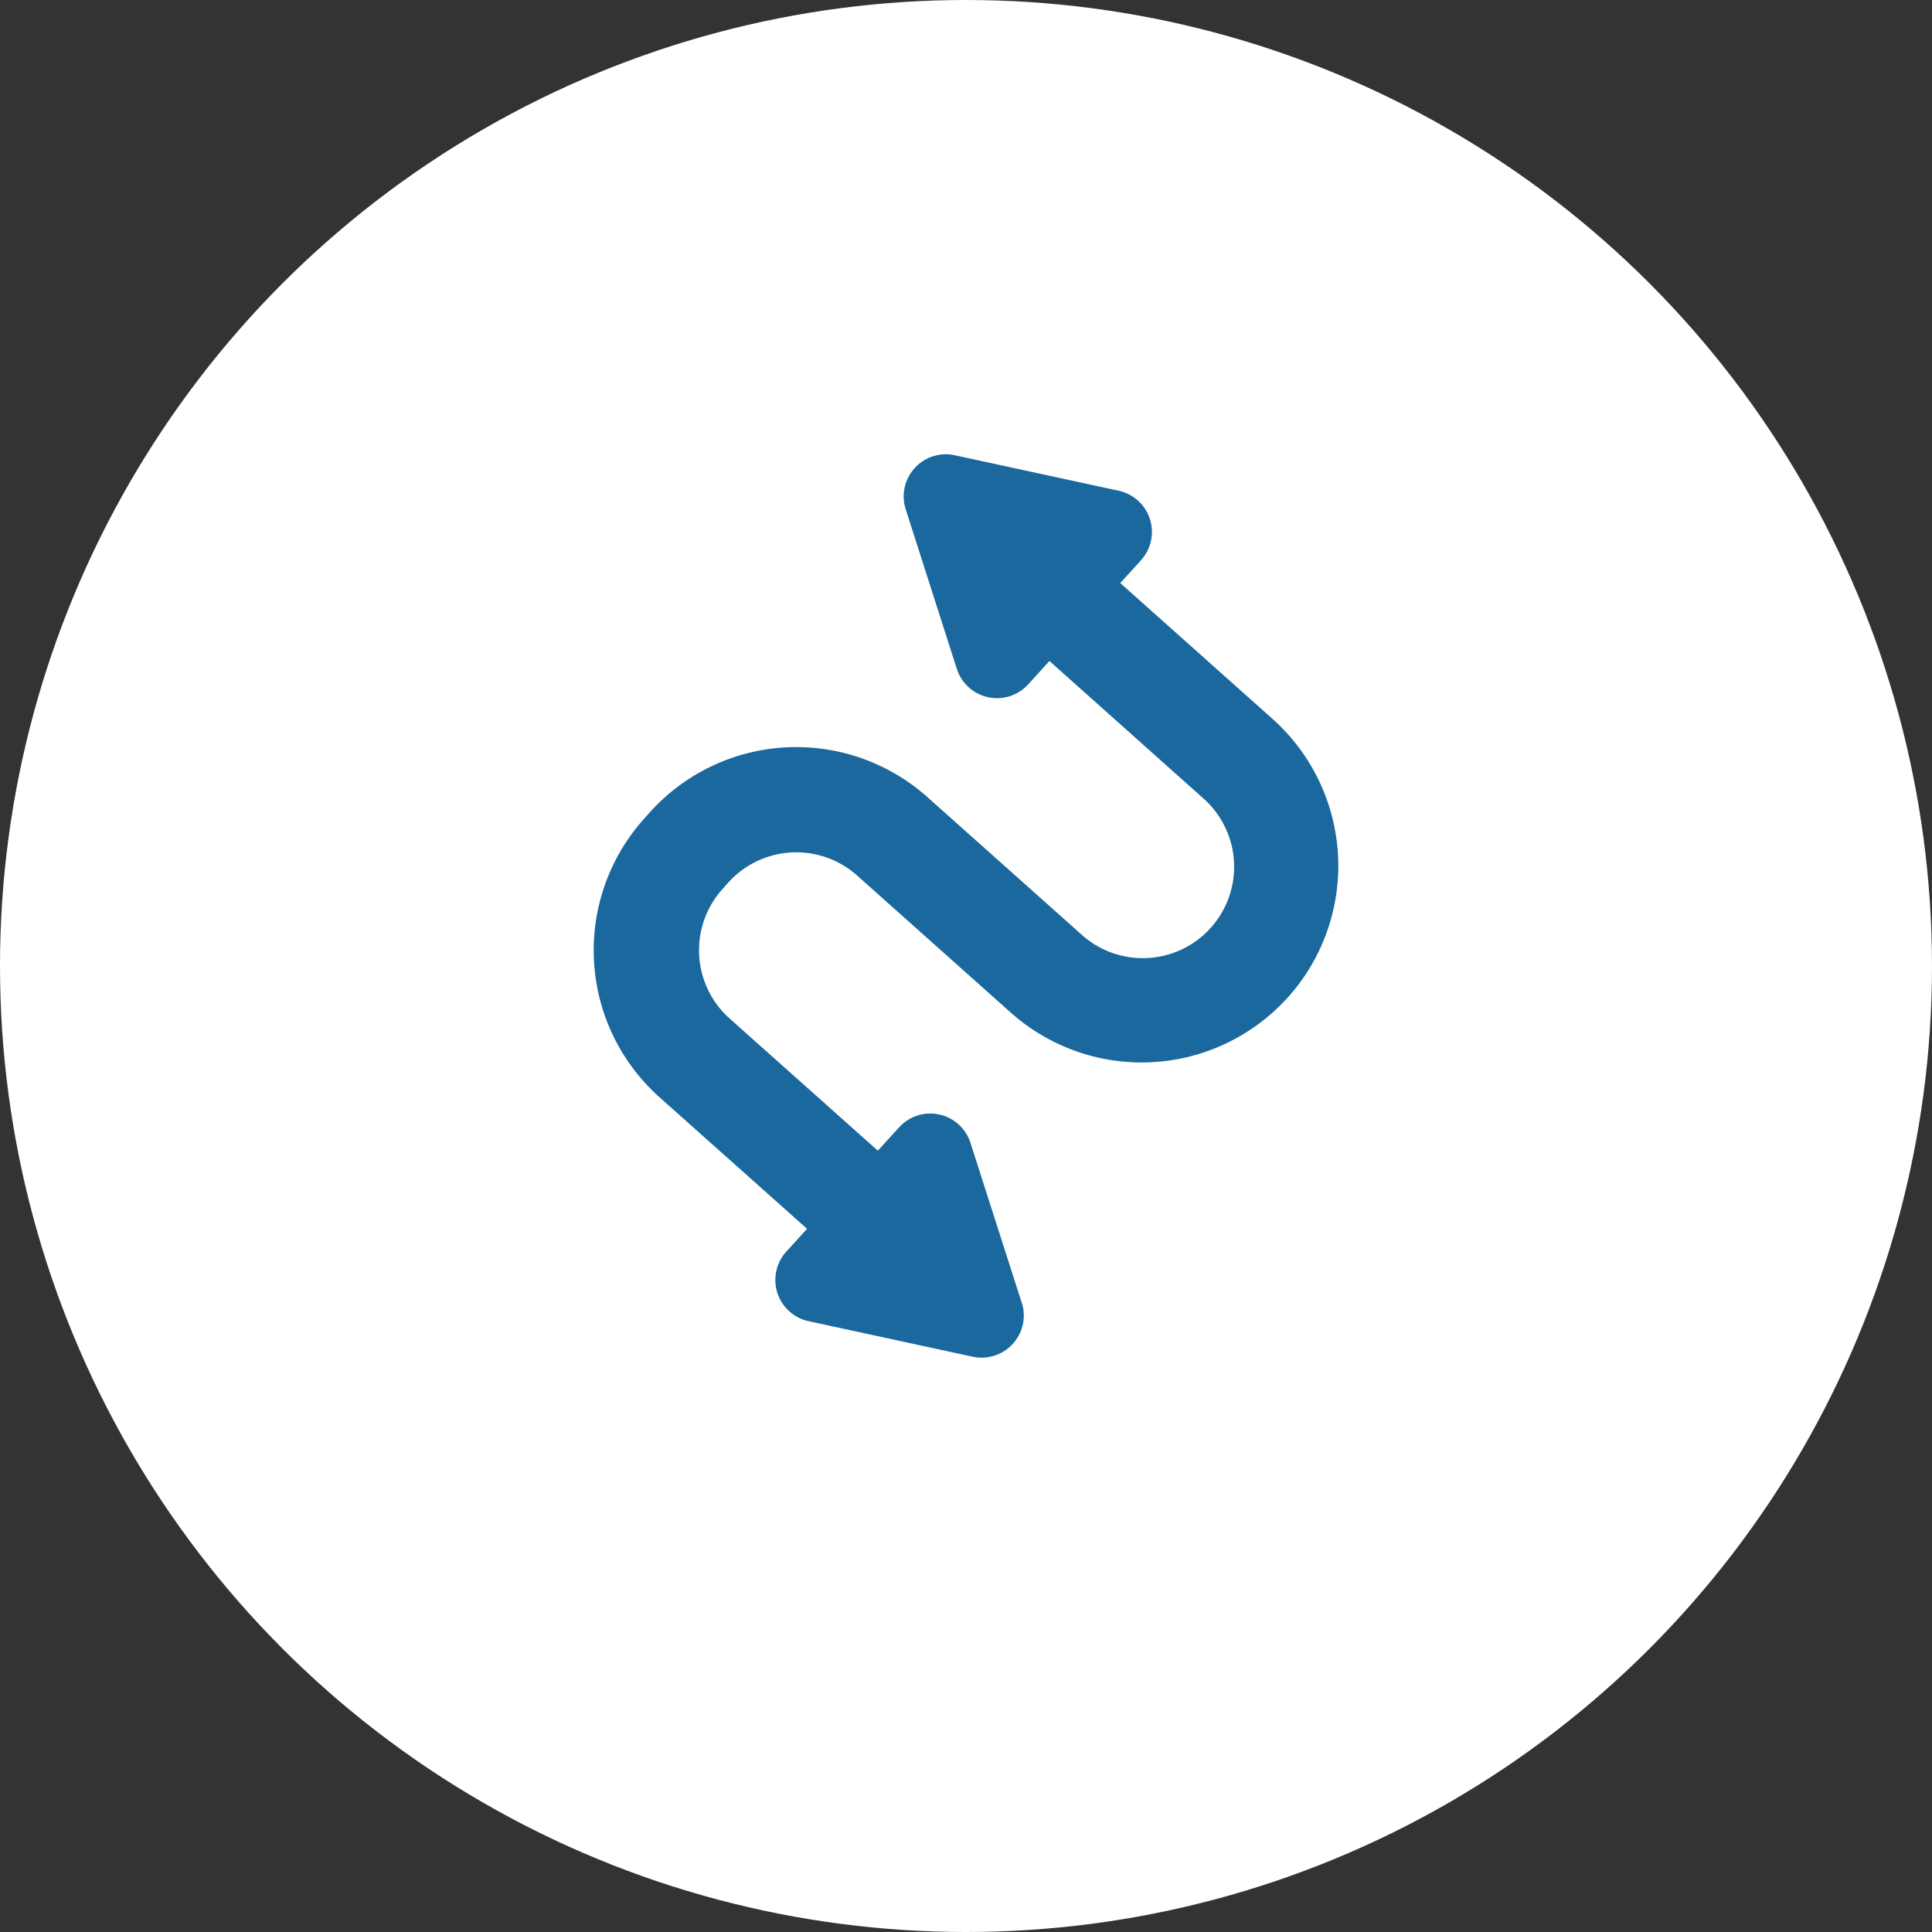 <svg xmlns="http://www.w3.org/2000/svg" xmlns:xlink="http://www.w3.org/1999/xlink" width="100" height="100" viewBox="0 0 100 100"><rect x="0" y="0" width="100" height="100" fill="#333333" stroke="none"/><defs><clipPath id="clip-path"><rect id="Rectangle_10" data-name="Rectangle 10" width="38.542" height="46.757" fill="#1a689d"></rect></clipPath></defs><g id="Group_17" data-name="Group 17" transform="translate(-250 -1173)"><circle id="Ellipse_1" data-name="Ellipse 1" cx="50" cy="50" r="50" transform="translate(250 1173)" fill="#fff"></circle><g id="Group_10" data-name="Group 10" transform="translate(280.729 1196.513)"><g id="Group_9" data-name="Group 9" clip-path="url(#clip-path)"><path id="Path_18" data-name="Path 18" d="M35.963,28.074a10.182,10.182,0,0,1-14.377.822L13.631,21.8a4.734,4.734,0,0,0-6.676.382l-.306.343A4.734,4.734,0,0,0,7.031,29.2l7.677,6.846,1.1-1.207a2.181,2.181,0,0,1,3.693.8l2.607,8.13A2.183,2.183,0,0,1,20.1,46.758H20.07a2.17,2.17,0,0,1-.462-.05l-8.484-1.837a2.182,2.182,0,0,1-1.154-3.6l1.073-1.182L3.4,33.275A10.194,10.194,0,0,1,2.578,18.9l.306-.343a10.194,10.194,0,0,1,14.377-.822l7.955,7.094a4.729,4.729,0,1,0,6.294-7.058L23.59,10.7l-1.1,1.209a2.182,2.182,0,0,1-3.693-.8L16.15,2.848A2.182,2.182,0,0,1,18.689.05l8.484,1.837a2.182,2.182,0,0,1,1.154,3.6L27.255,6.666,35.14,13.7a10.194,10.194,0,0,1,.823,14.377" transform="translate(0 0)" fill="#1a689d"></path></g></g></g></svg>